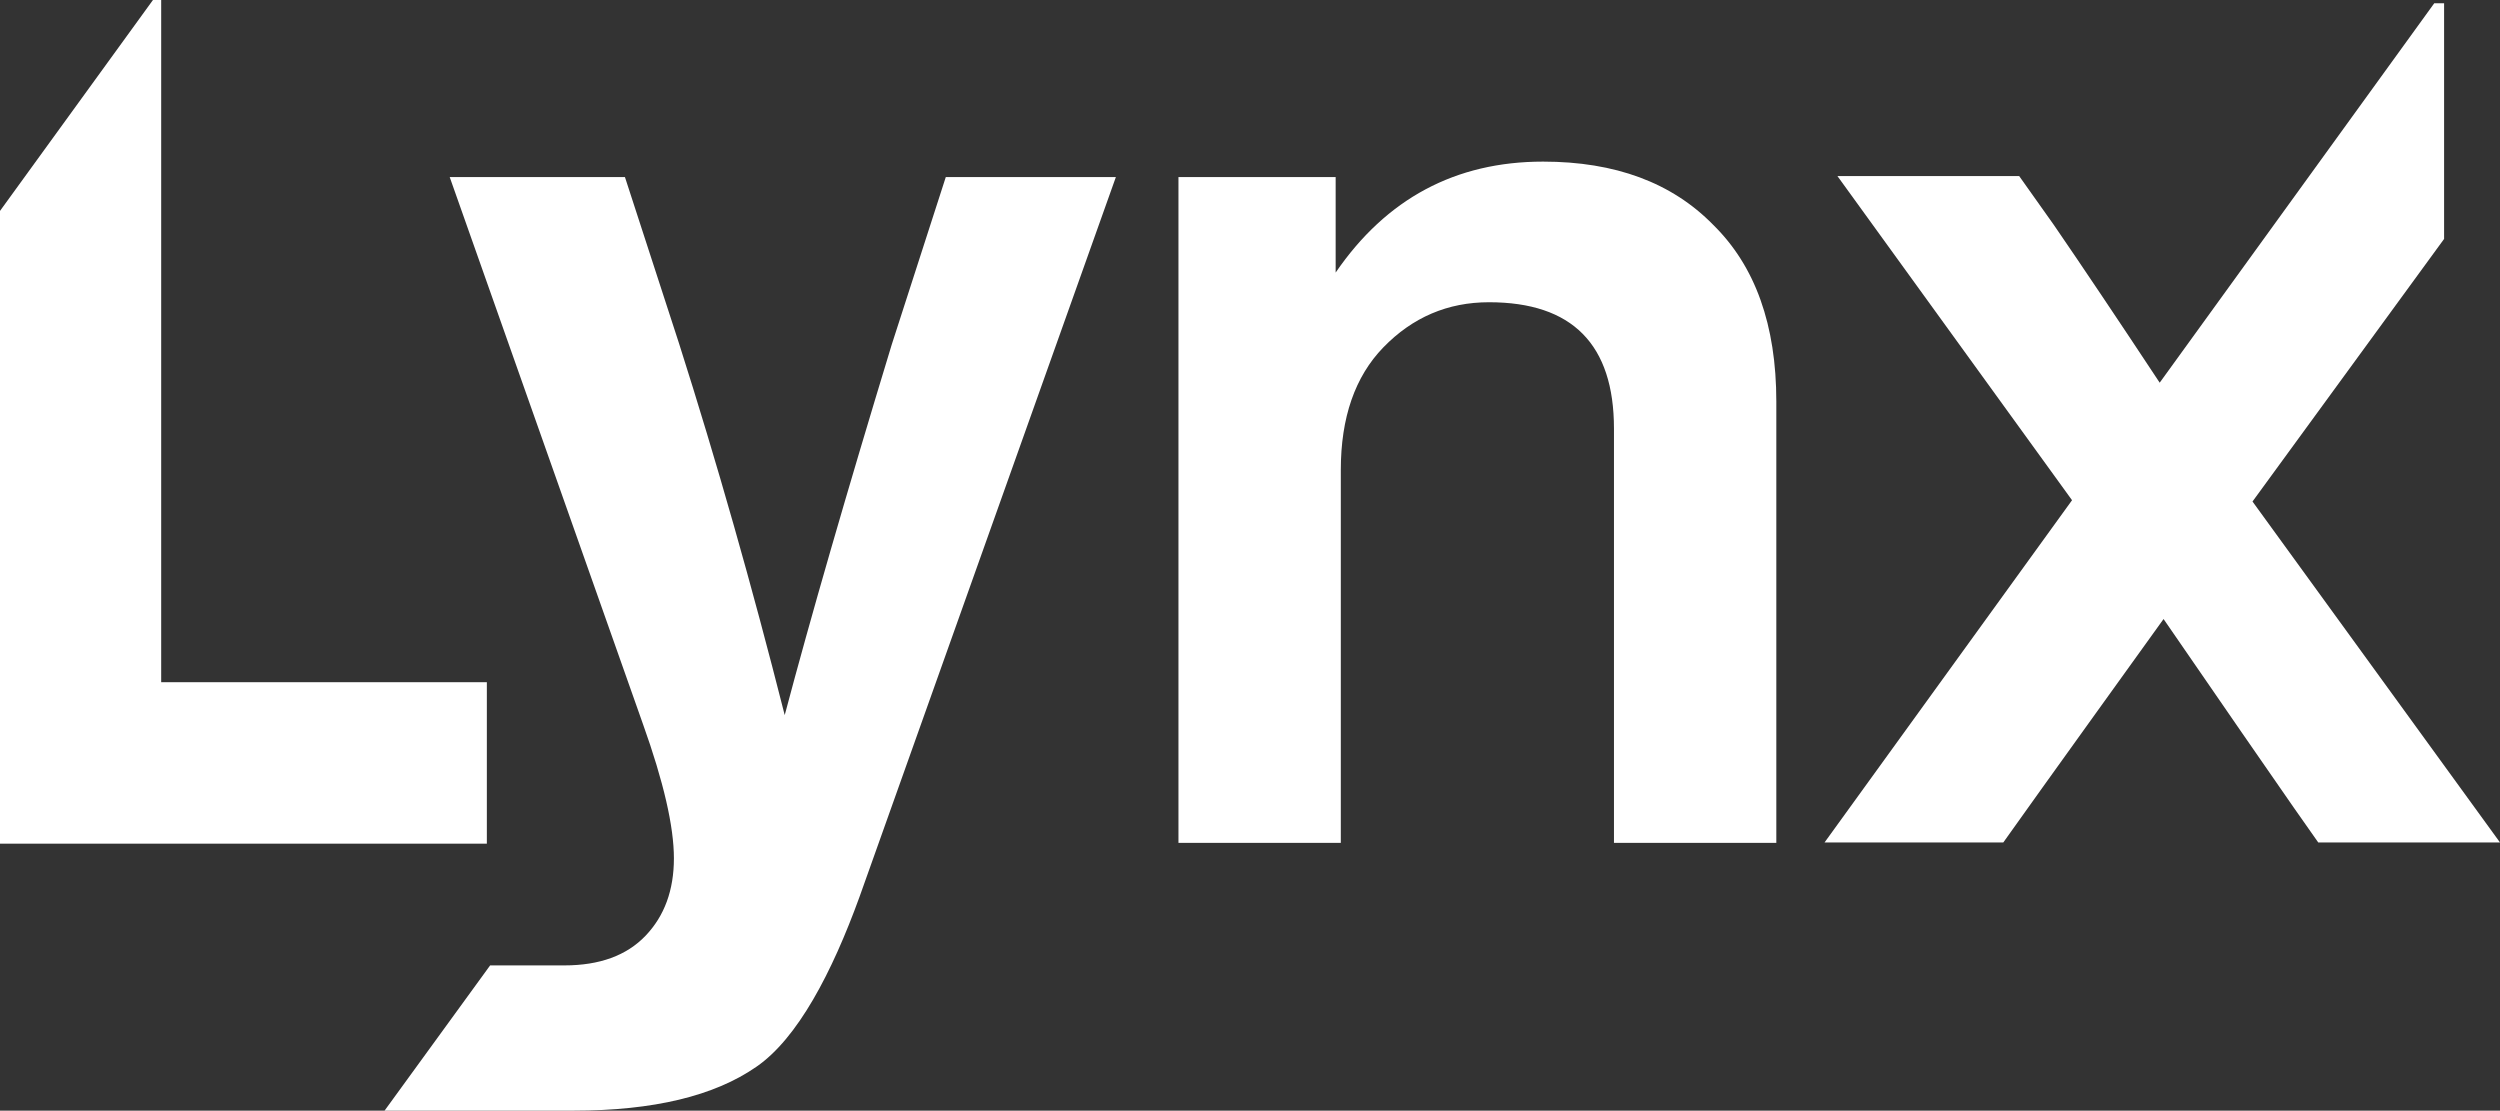 <svg width="601" height="267" viewBox="0 0 601 267" fill="none" xmlns="http://www.w3.org/2000/svg">
<rect x="0" y="0" width="601" height="267" fill="#333333" stroke="none"/>
<g clip-path="url(#clip0_3524_314)">
<path d="M0 202.822V50.706L36.772 0H38.749V164.002H117.038V202.822H0Z" fill="white"/>
<path d="M498.118 120.253L441.718 42.325H485.413L493.78 54.123C500.597 64.058 509.067 76.684 519.19 92L585.187 0.793H587.56V57.441L541.502 120.563L601 202.527H557.306L551.418 194.144C545.221 185.243 534.787 170.134 520.12 148.815C520.12 148.815 489.65 191.142 481.593 202.527H438.62L498.118 120.253Z" fill="white"/>
<path d="M227.366 42.572L214.356 82.894C203.412 118.873 194.841 148.545 188.646 171.911C180.799 140.894 172.333 111.119 163.246 82.584L150.237 42.572H108.111L154.573 174.082C159.529 187.936 162.007 198.689 162.007 206.34C162.007 213.991 159.737 220.193 155.193 224.949C150.65 229.705 144.146 232.083 135.679 232.083H117.827L92.447 266.999H137.847C157.051 266.999 171.713 263.484 181.832 256.454C191.744 249.63 200.004 233.841 206.613 215.644L268.254 42.572H227.366Z" fill="white"/>
<path d="M370.962 38.852C388.308 38.852 401.938 43.918 411.85 54.05C421.969 63.975 427.028 78.139 427.028 96.542V202.618H387.998V103.056C387.998 82.792 377.983 72.659 357.952 72.659C348.04 72.659 339.573 76.278 332.552 83.515C325.737 90.546 322.33 100.368 322.33 112.981V202.618H283.301V42.574H321.091V65.526C333.275 47.743 349.898 38.852 370.962 38.852Z" fill="white"/>
</g>
<defs>
<clipPath id="clip0_3524_314">
<rect width="601" height="267" fill="white"/>
</clipPath>
</defs>
</svg>
